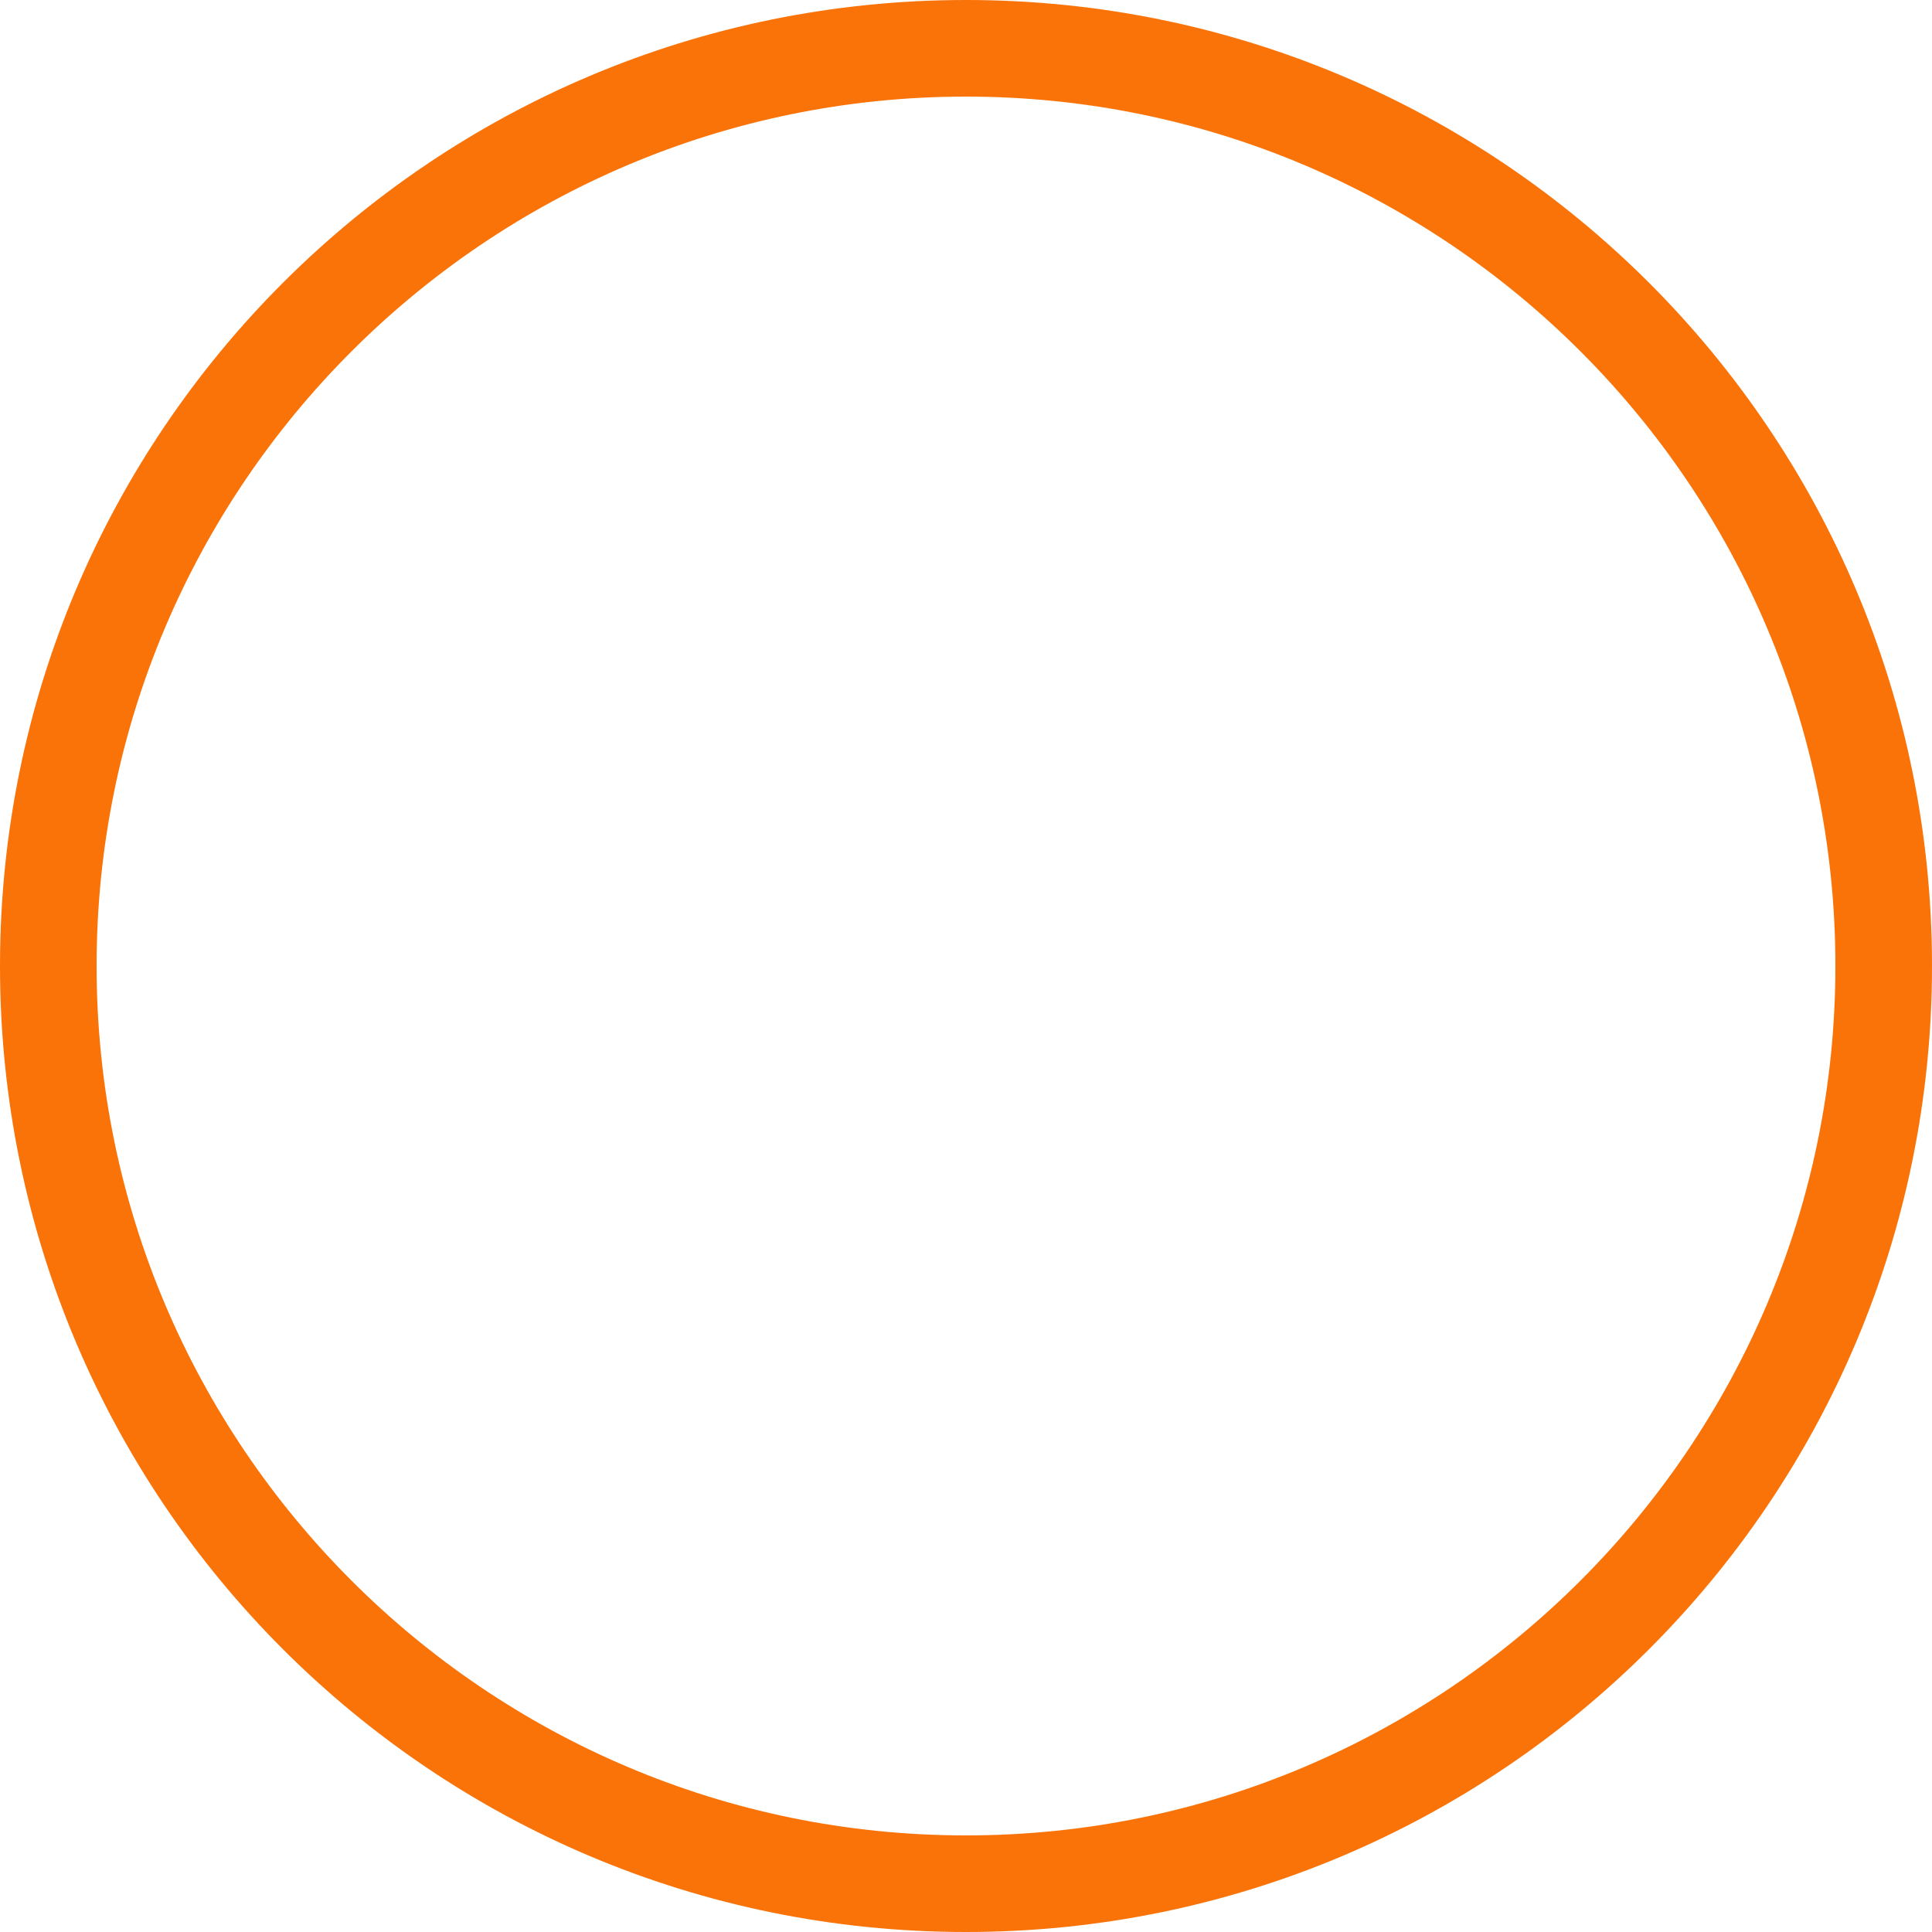 <svg xmlns="http://www.w3.org/2000/svg" version="1.1" xmlns:xlink="http://www.w3.org/1999/xlink"
  xmlns:svgjs="http://svgjs.dev/svgjs" width="40" height="40">
  <svg id="SvgjsSvg1040" data-name="Слой 1" xmlns="http://www.w3.org/2000/svg" viewBox="0 0 40 40">
    <defs>
      <style>
        .cls-2 {
          fill: #fa7308;
        }
      </style>
    </defs>
    <path class="cls-2"
      d="M20,2c9.93,0,18,8.07,18,18s-8.07,18-18,18S2,29.93,2,20,10.07,2,20,2M20,0C8.95,0,0,8.95,0,20s8.95,20,20,20,20-8.95,20-20S31.05,0,20,0h0Z">
    </path>
  </svg>
</svg>